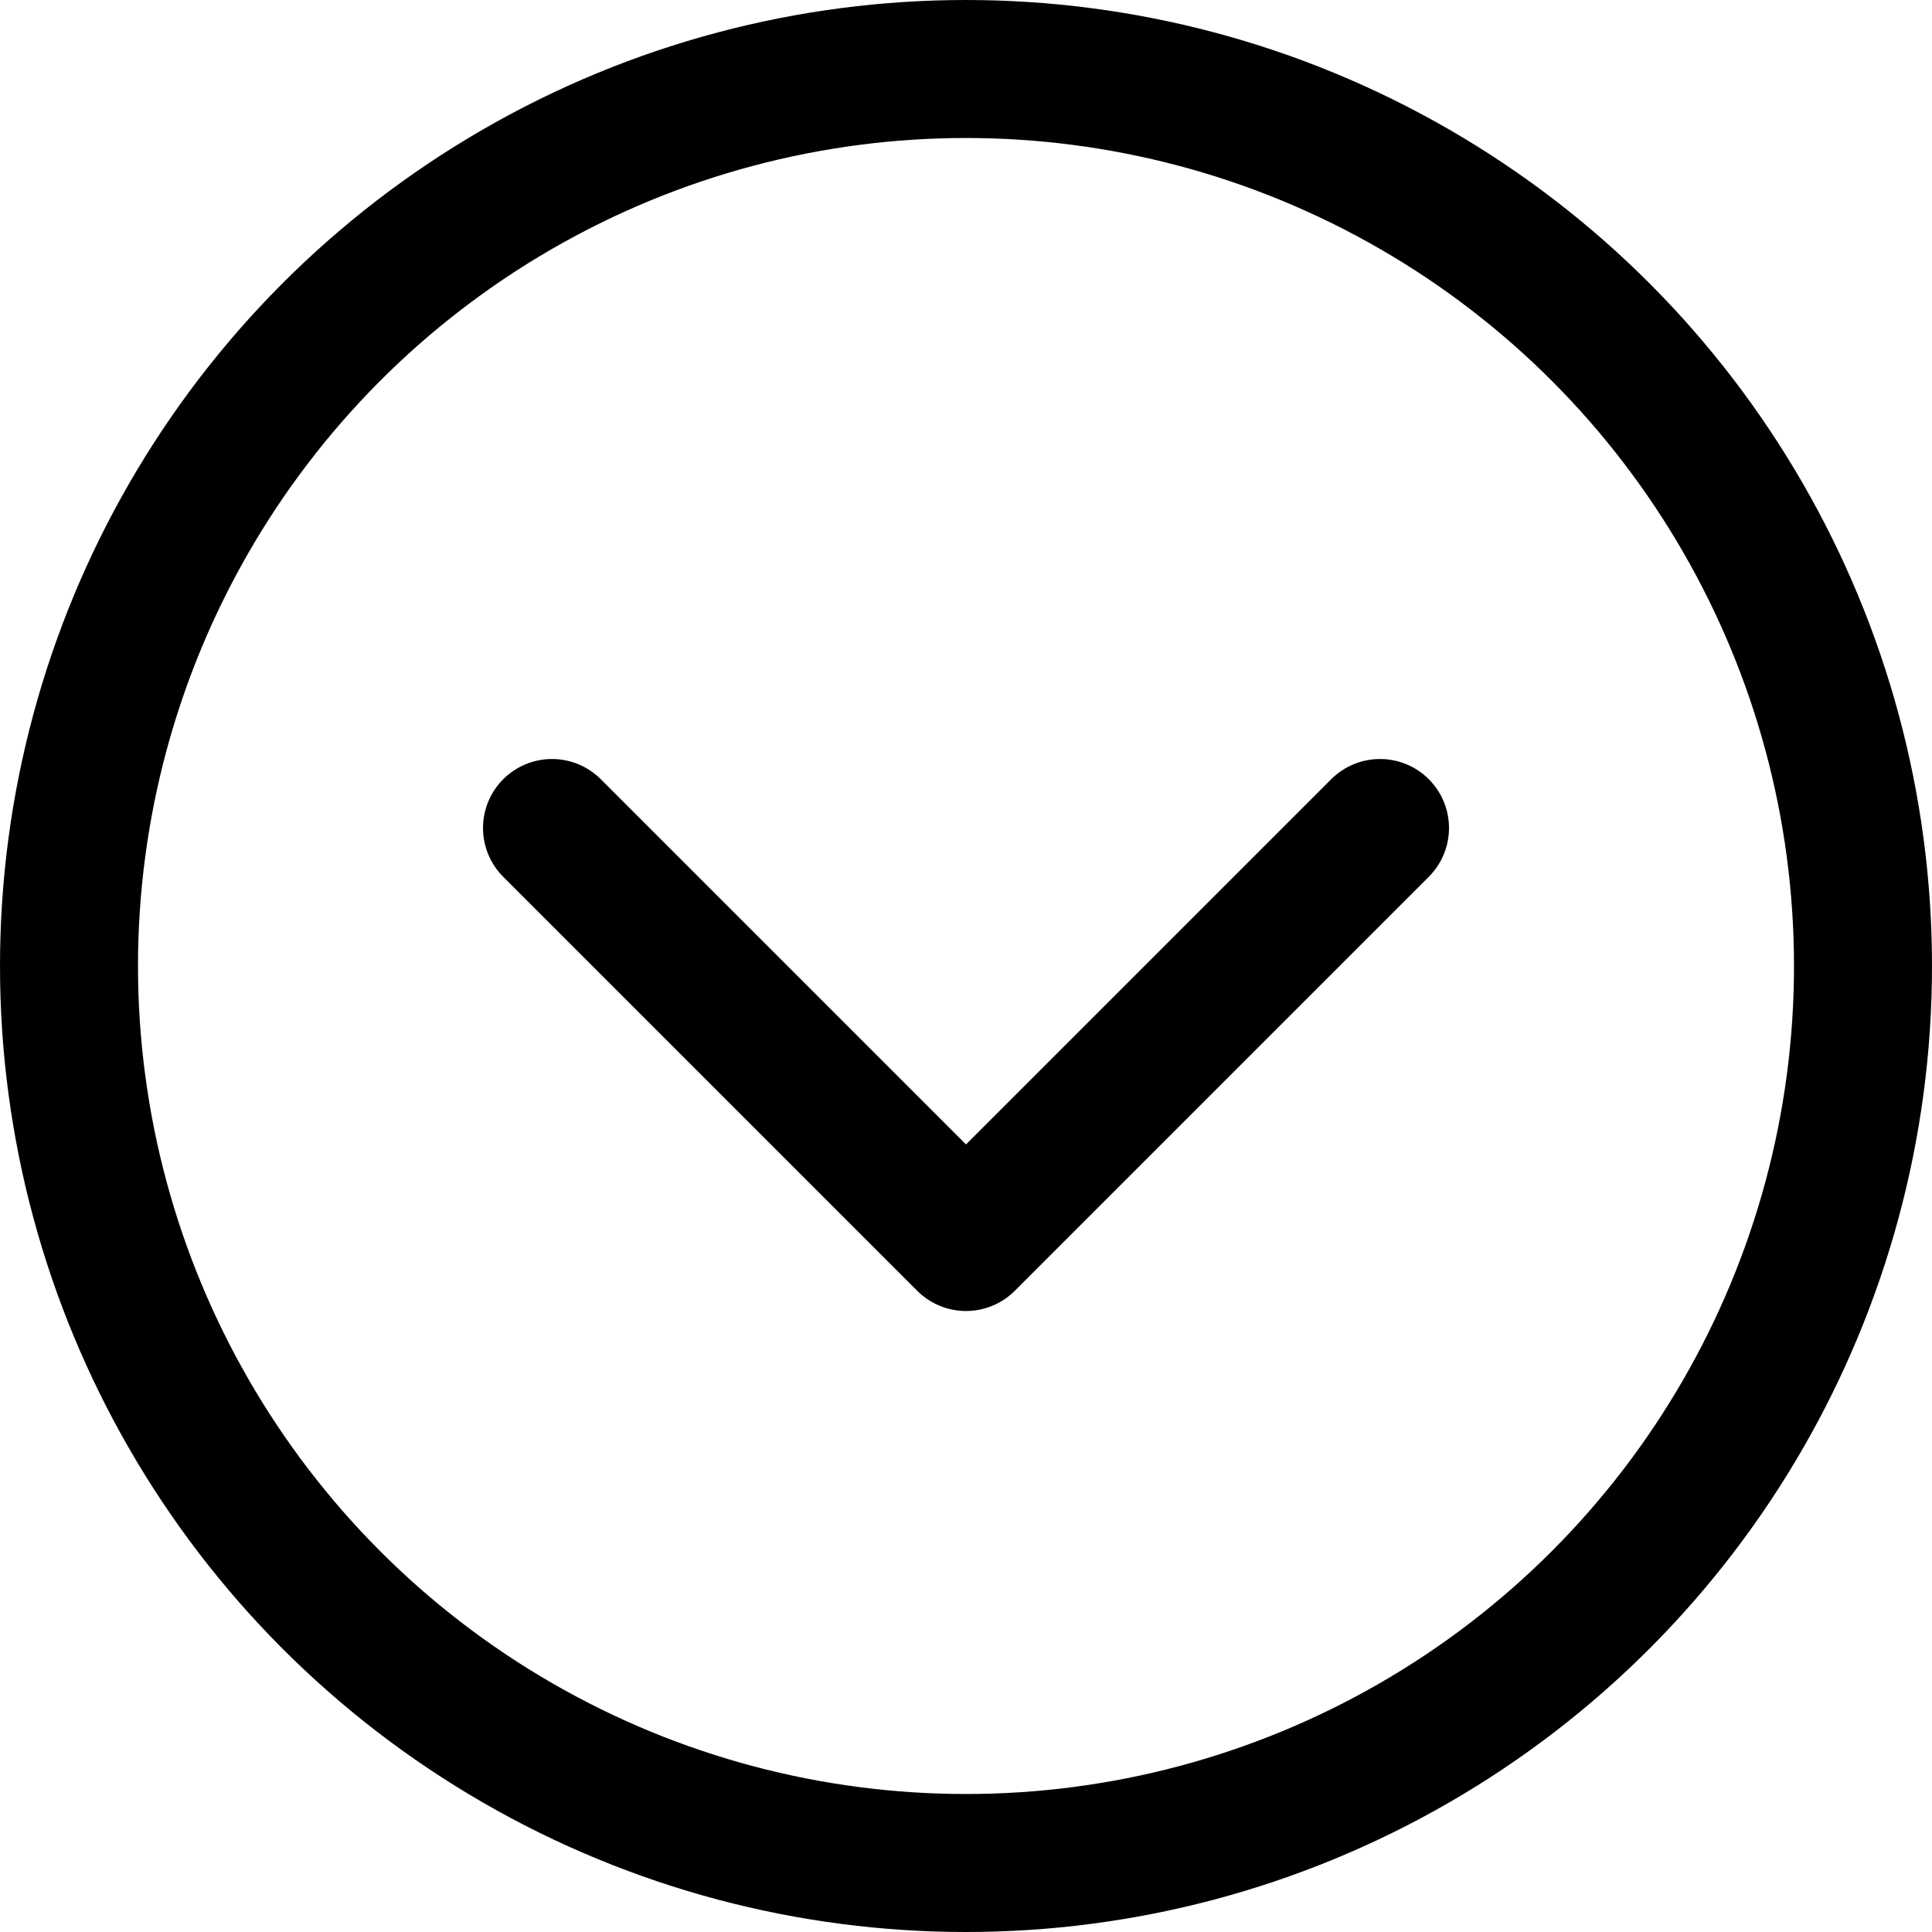 <svg width="14" height="14" viewBox="0 0 14 14" fill="none" xmlns="http://www.w3.org/2000/svg">
<circle r="6.5" transform="matrix(-1 -8.74228e-08 -8.74228e-08 1 7 7)" stroke="black"/>
<path d="M10 6L7 9L4 6" stroke="black" stroke-linecap="round" stroke-linejoin="round"/>
</svg>
